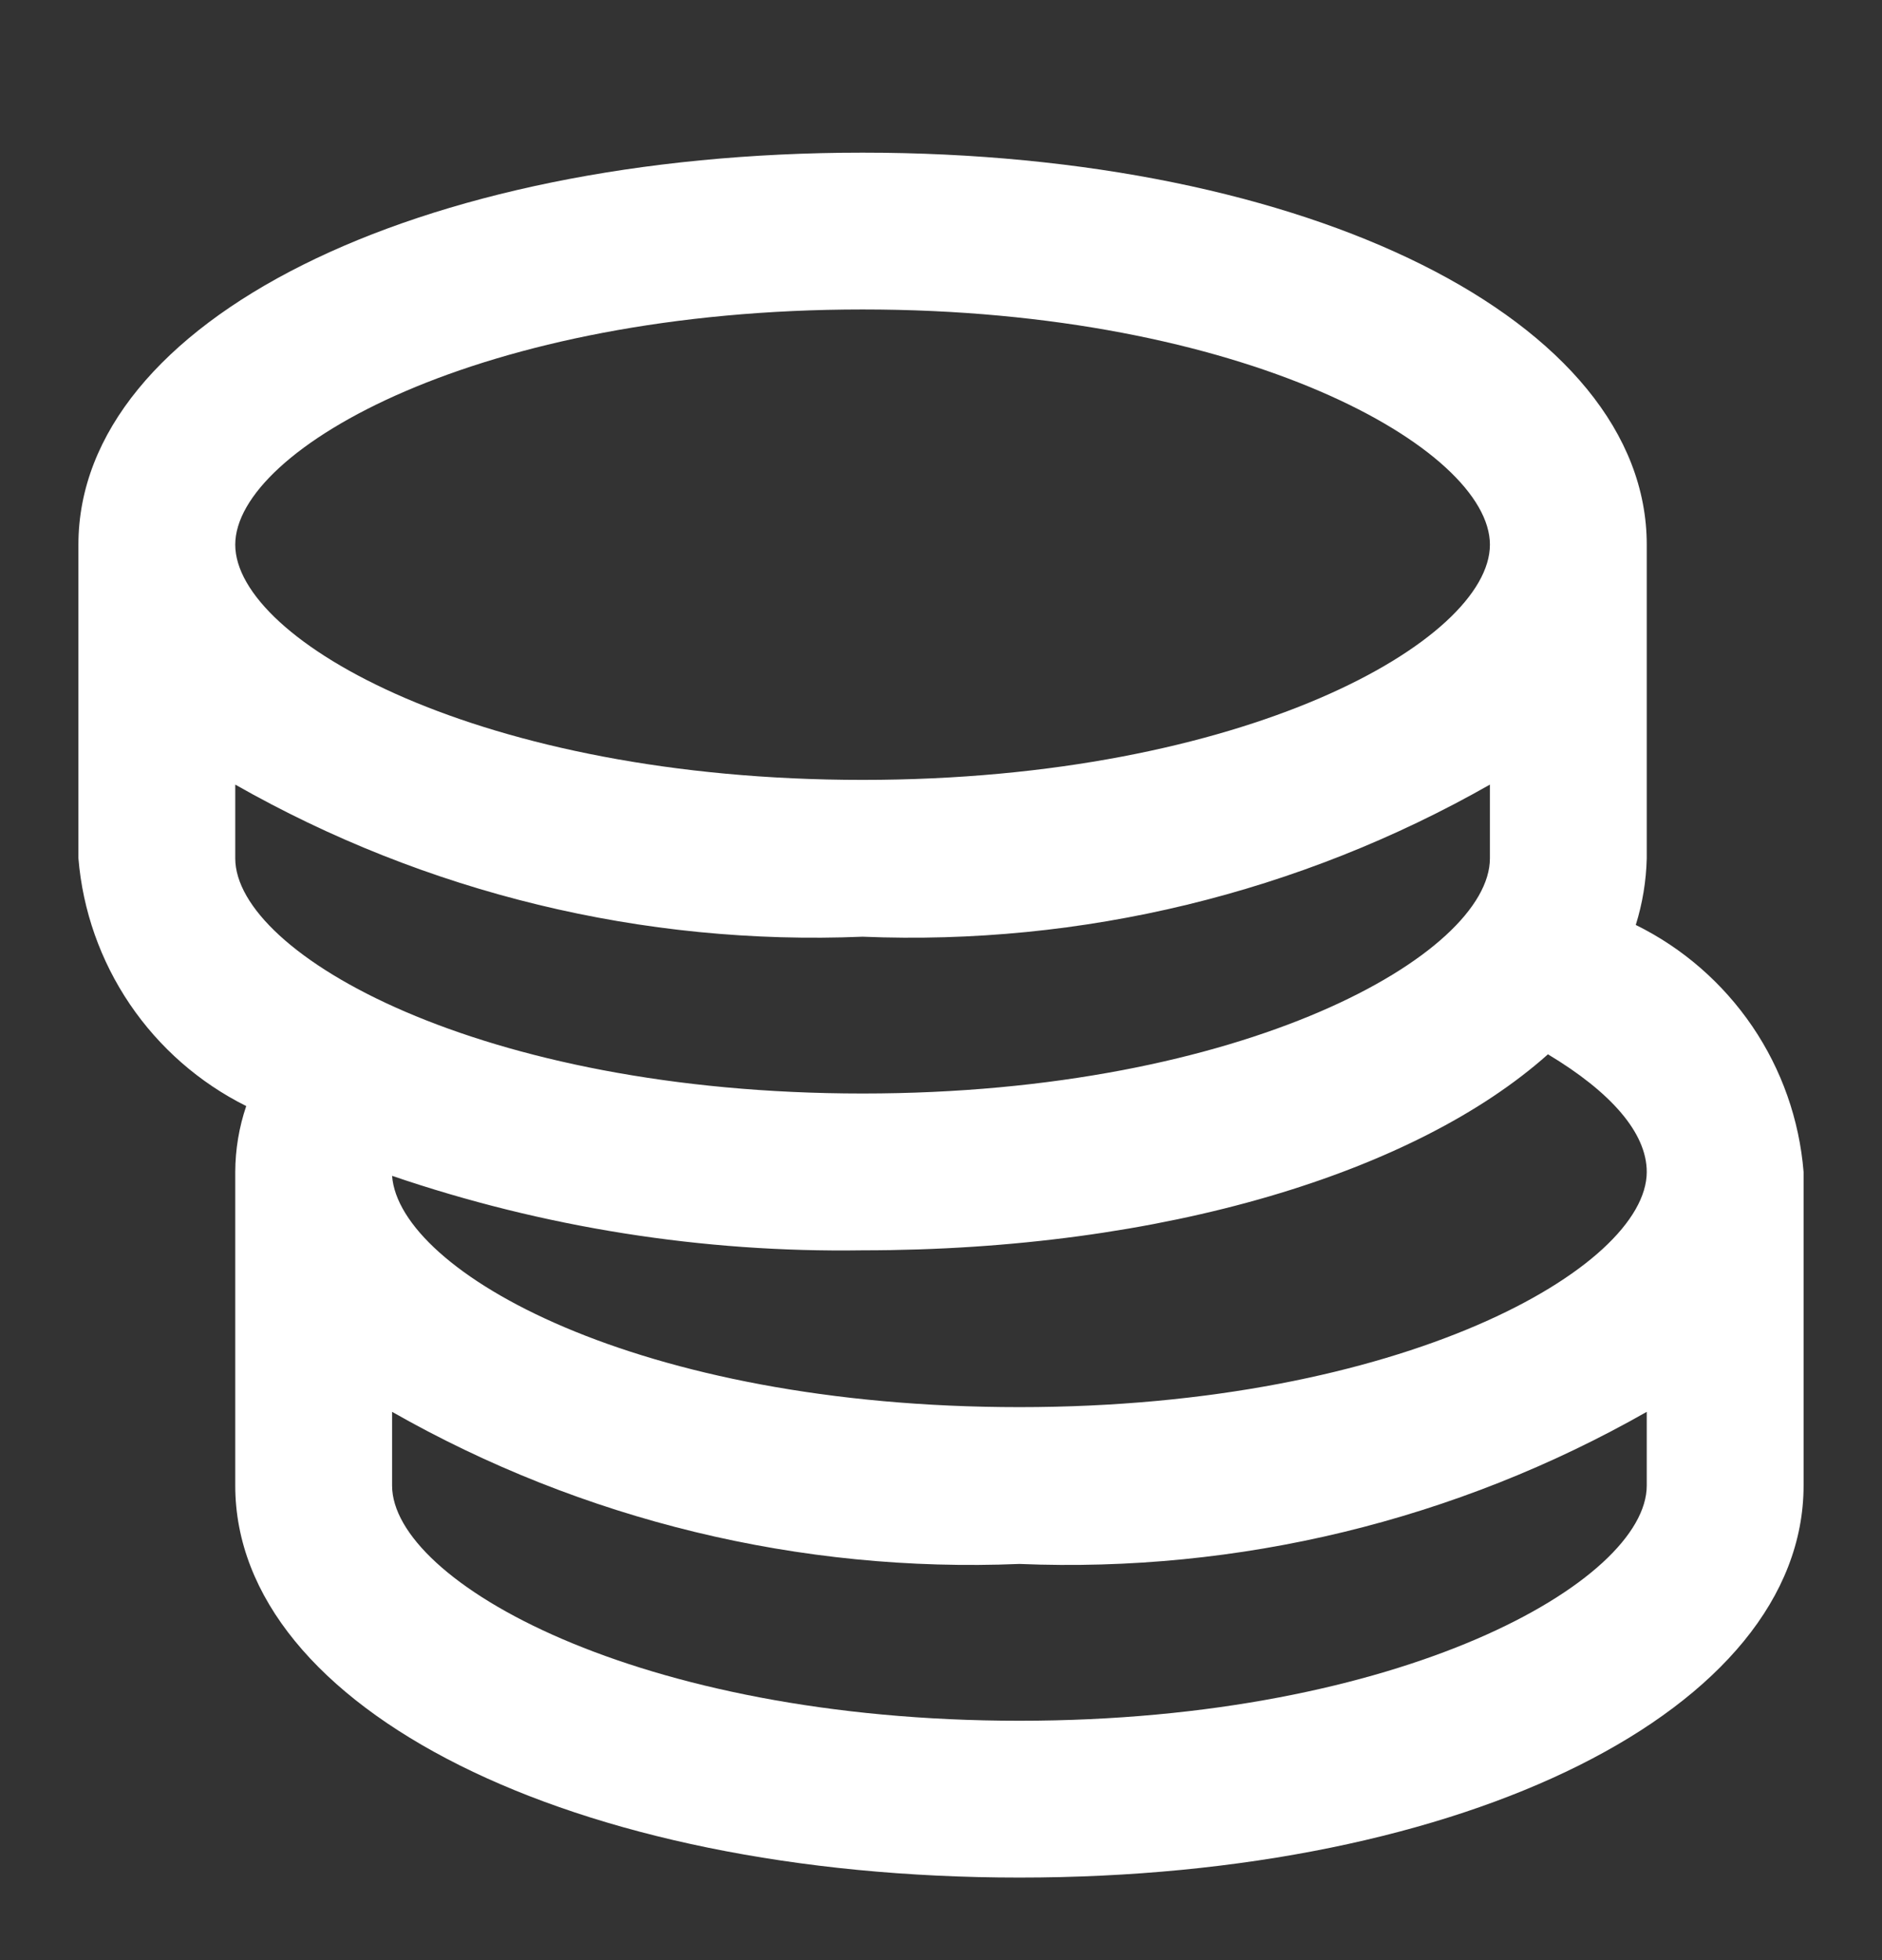 <svg width="24" height="25" viewBox="0 0 24 25" fill="none" xmlns="http://www.w3.org/2000/svg">
<rect x="0" y="0" width="24" height="25" fill="#333333" stroke="none"/>
<path d="M20.86 11.797C20.946 11.522 20.993 11.236 21 10.947V6.947C21 4.097 16.7 1.947 11 1.947C5.3 1.947 1 4.097 1 6.947V10.947C1.055 11.614 1.281 12.254 1.656 12.808C2.031 13.361 2.542 13.809 3.14 14.107C3.048 14.378 3.001 14.662 3 14.947V18.947C3 21.797 7.3 23.947 13 23.947C18.7 23.947 23 21.797 23 18.947V14.947C22.946 14.282 22.721 13.642 22.346 13.09C21.97 12.538 21.459 12.092 20.86 11.797ZM11 15.947C14.85 15.947 18.06 14.947 19.74 13.447C20.54 13.927 21 14.447 21 14.947C21 16.167 17.88 17.947 13 17.947C8.12 17.947 5.09 16.217 5 14.997C6.931 15.656 8.96 15.978 11 15.947ZM11 3.947C15.88 3.947 19 5.727 19 6.947C19 8.167 15.88 9.947 11 9.947C6.12 9.947 3 8.167 3 6.947C3 5.727 6.12 3.947 11 3.947ZM3 10.007C5.432 11.391 8.204 12.063 11 11.947C13.796 12.063 16.568 11.391 19 10.007V10.947C19 12.167 15.88 13.947 11 13.947C6.12 13.947 3 12.167 3 10.947V10.007ZM13 21.947C8.12 21.947 5 20.167 5 18.947V18.007C7.432 19.391 10.204 20.063 13 19.947C15.796 20.063 18.568 19.391 21 18.007V18.947C21 20.167 17.88 21.947 13 21.947Z" fill="white"/>
</svg>
